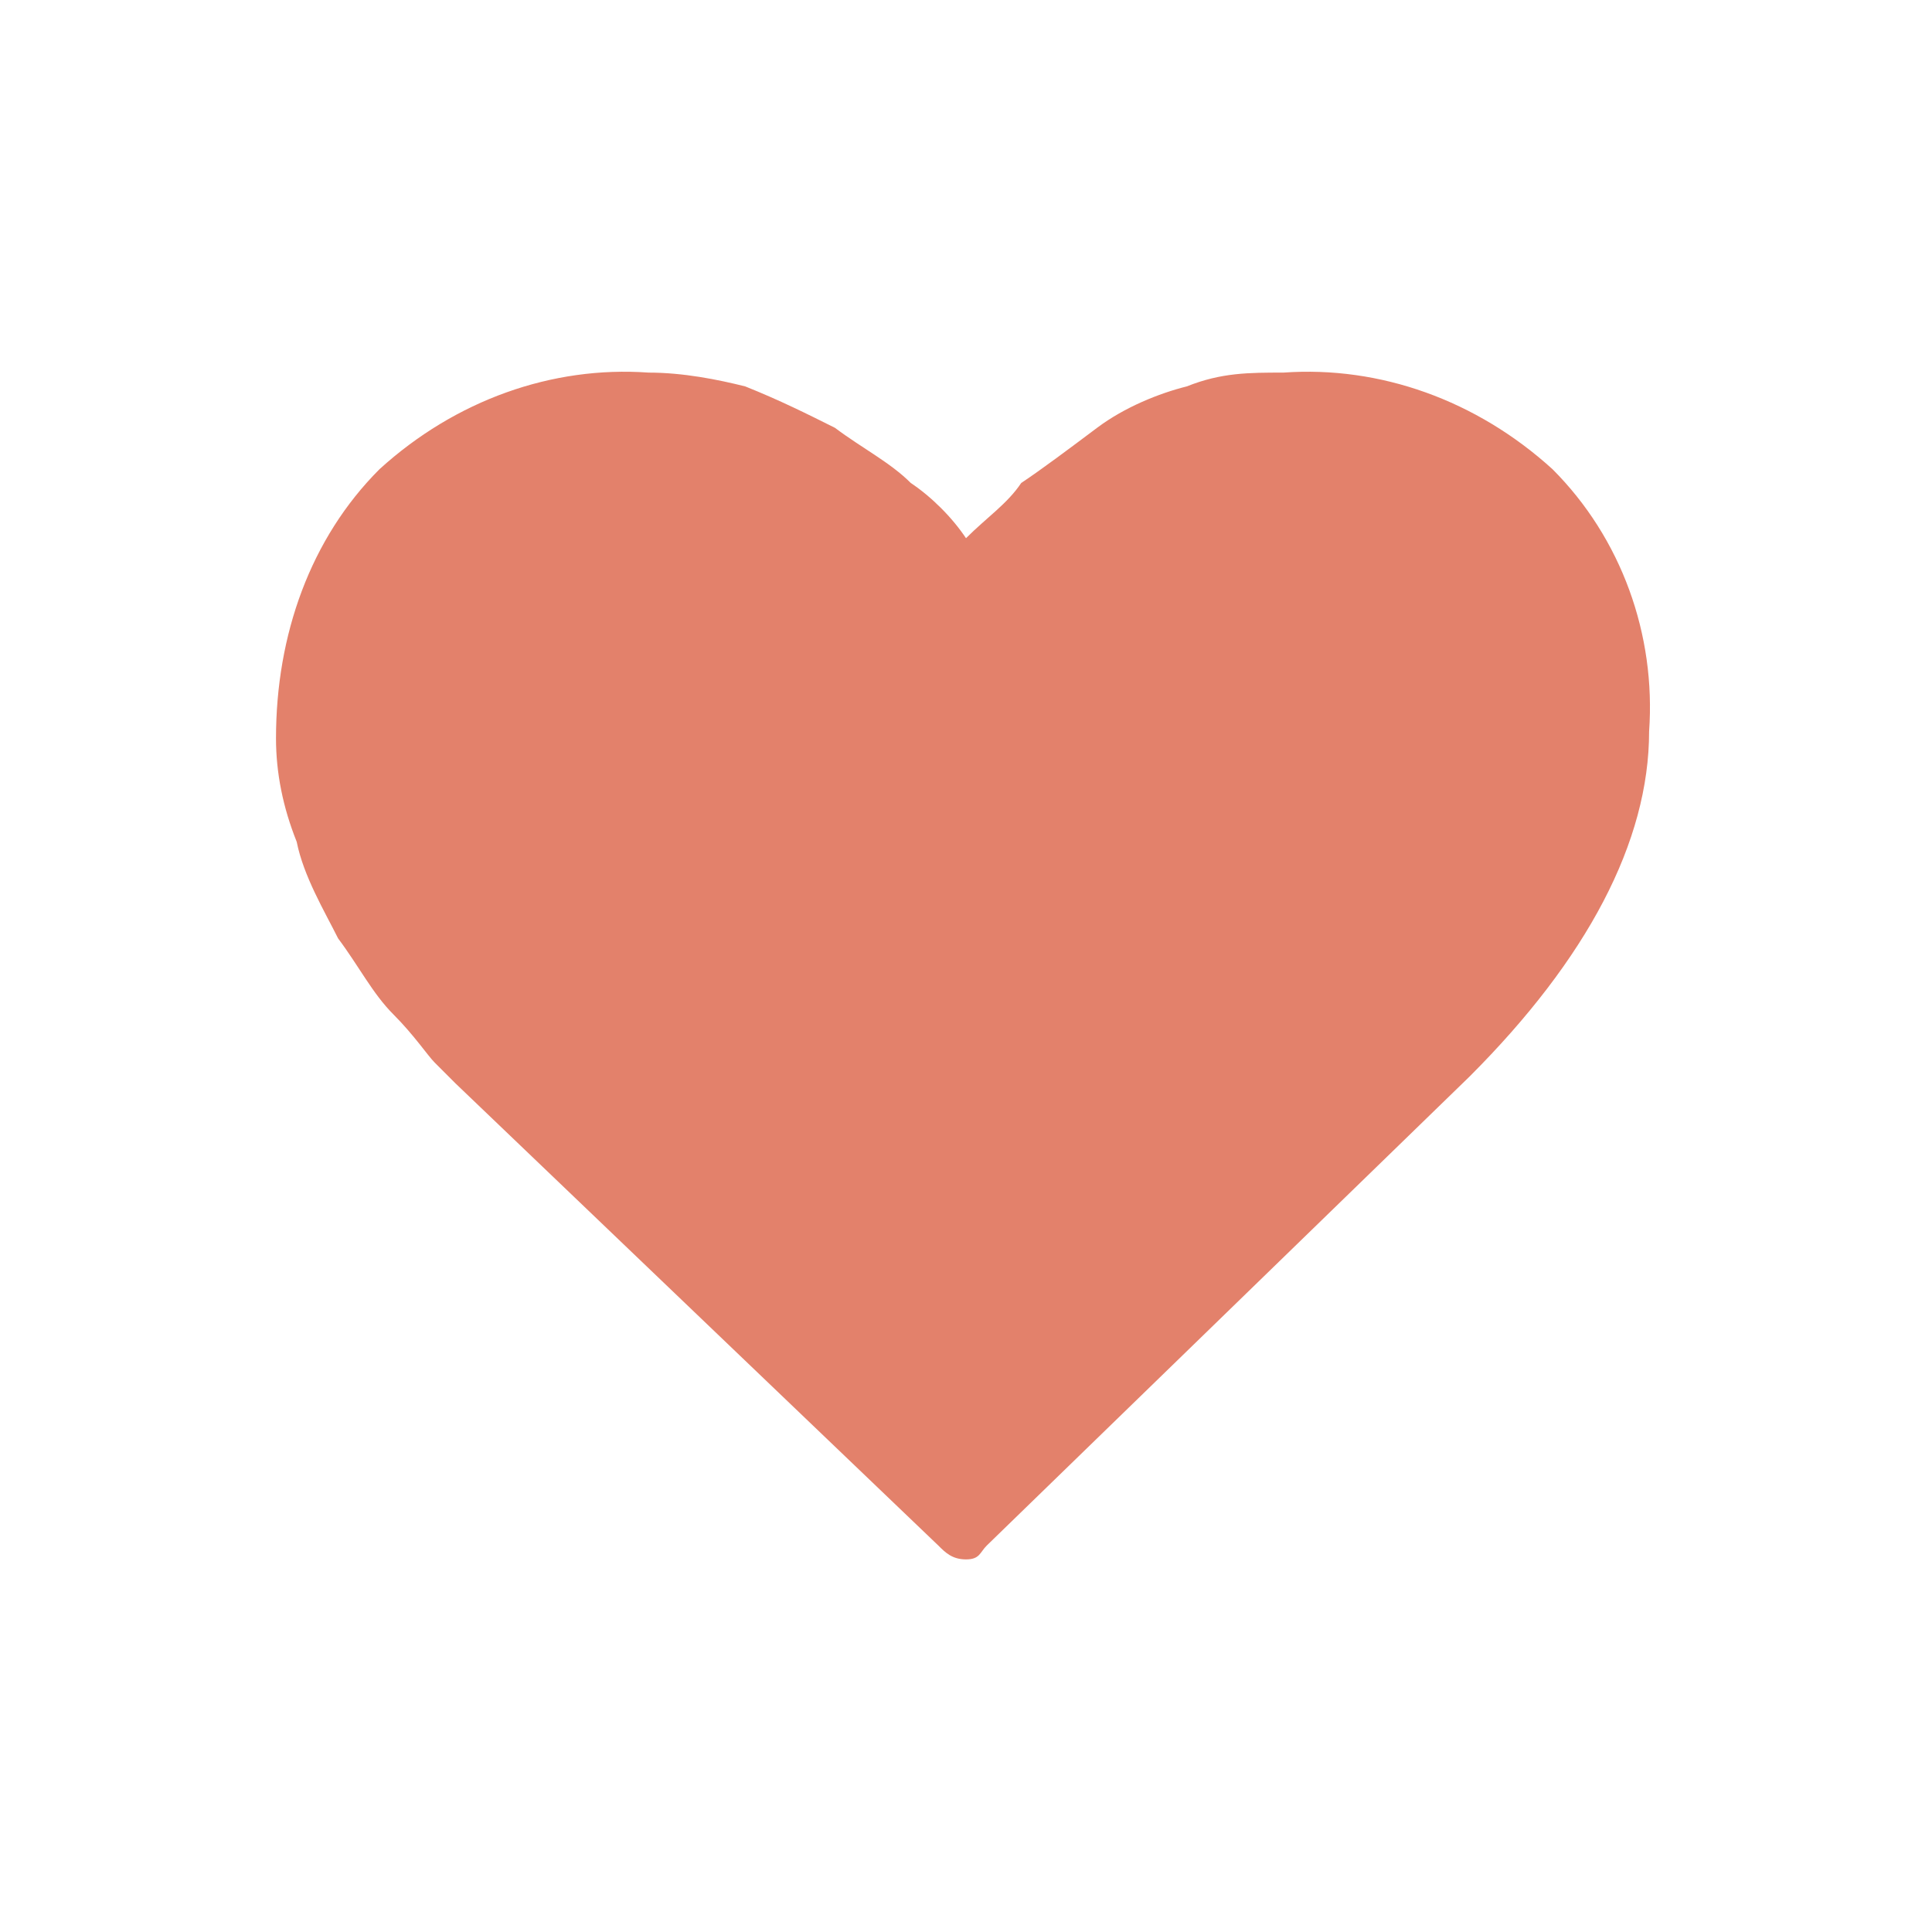 <?xml version="1.0" encoding="utf-8"?>
<!-- Generator: Adobe Illustrator 27.5.0, SVG Export Plug-In . SVG Version: 6.00 Build 0)  -->
<svg version="1.1" id="レイヤー_1" xmlns="http://www.w3.org/2000/svg" xmlns:xlink="http://www.w3.org/1999/xlink" x="0px"
	 y="0px" viewBox="0 0 28 28" style="enable-background:new 0 0 28 28;" xml:space="preserve">
<style type="text/css">
	.st0{fill:#E3816B;}
</style>
<path id="heart" class="st0" d="M14,22.6c-0.2,0-0.3-0.1-0.4-0.2l-7-6.7c-0.1-0.1-0.2-0.2-0.3-0.3C6.2,15.3,6,15,5.7,14.7
	c-0.3-0.3-0.5-0.7-0.8-1.1c-0.2-0.4-0.5-0.9-0.6-1.4c-0.2-0.5-0.3-1-0.3-1.5c0-1.5,0.5-2.9,1.5-3.9c1.1-1,2.5-1.5,3.9-1.4
	c0.5,0,1,0.1,1.4,0.2c0.5,0.2,0.9,0.4,1.3,0.6c0.4,0.3,0.8,0.5,1.1,0.8c0.3,0.2,0.6,0.5,0.8,0.8c0.3-0.3,0.6-0.5,0.8-0.8
	c0.3-0.2,0.7-0.5,1.1-0.8c0.4-0.3,0.9-0.5,1.3-0.6c0.5-0.2,0.9-0.2,1.4-0.2c1.4-0.1,2.8,0.4,3.9,1.4c1,1,1.5,2.4,1.4,3.8
	c0,1.6-0.9,3.3-2.6,5l-7,6.8C14.2,22.5,14.2,22.6,14,22.6L14,22.6z"/>
</svg>
